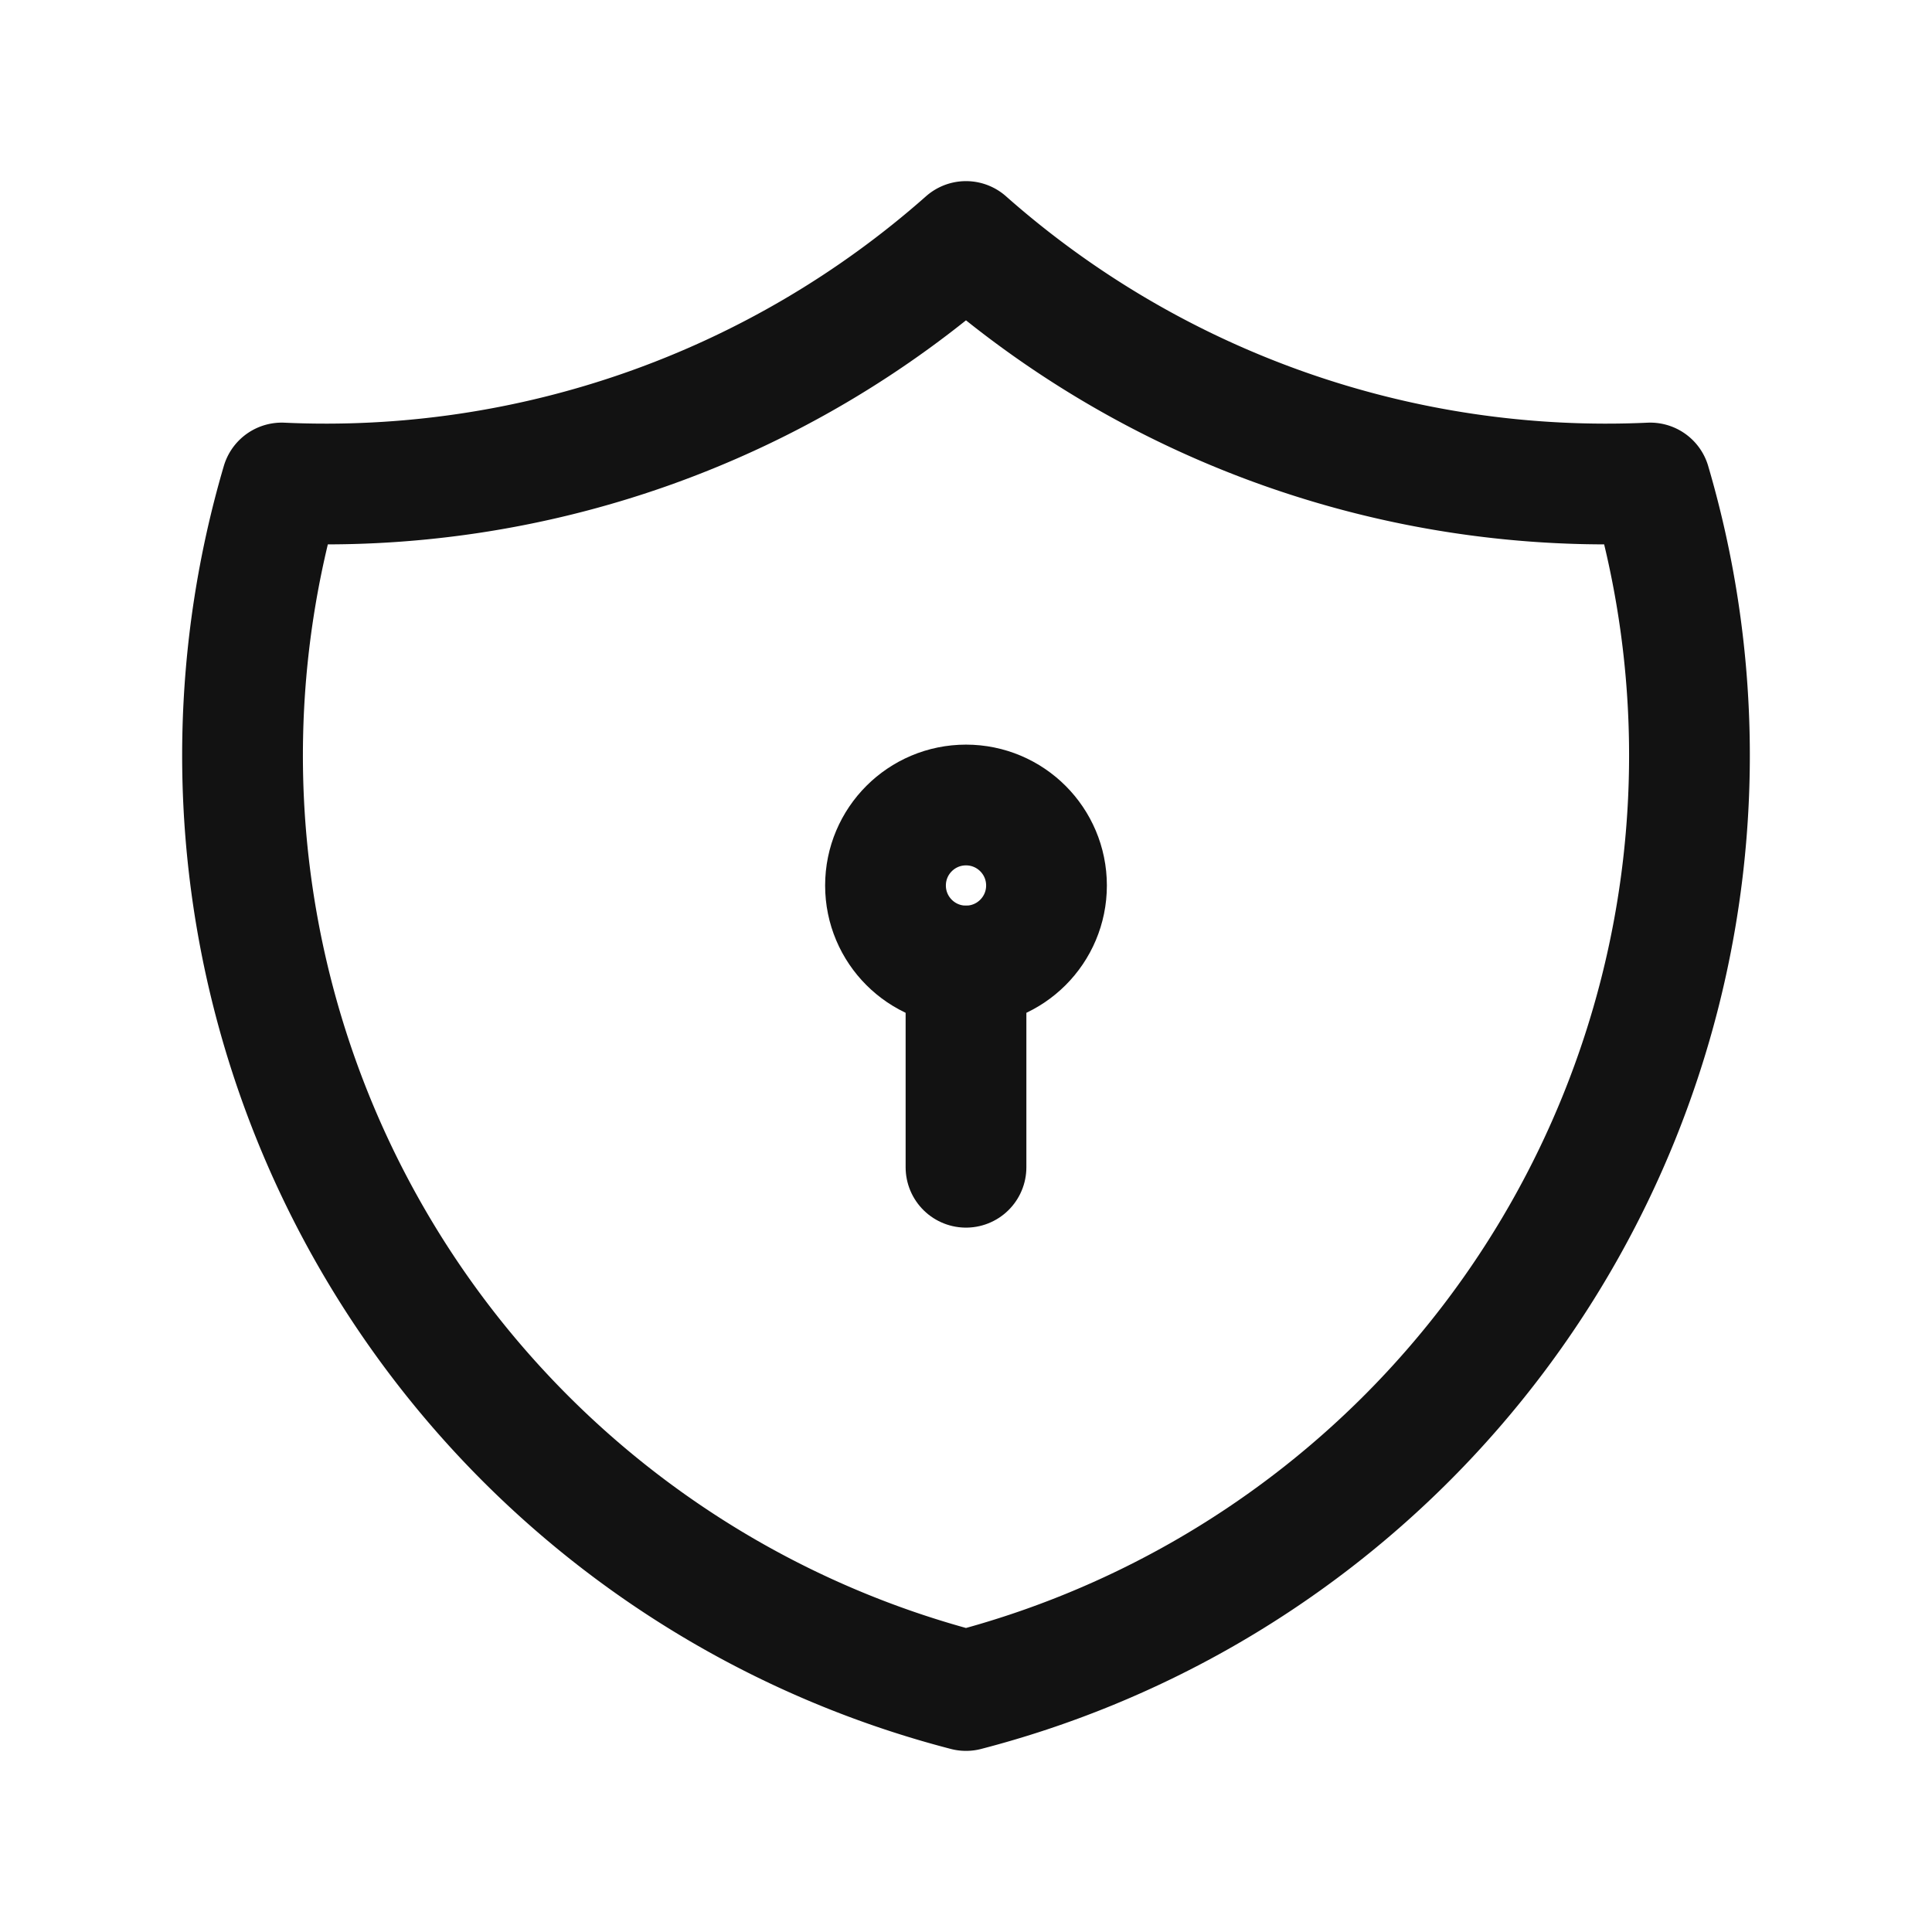 <svg xmlns:xlink="http://www.w3.org/1999/xlink" xmlns="http://www.w3.org/2000/svg" version="1.1" stroke-linejoin="round" stroke-linecap="round" fill="none" stroke="#121212" viewBox="0 0 24 24" stroke-width="1.5"><path fill="none" d="M0 0h24v24H0z" stroke="none"></path><path d="M12 3a12 12 0 0 0 8.5 3A12 12 0 0 1 12 21 12 12 0 0 1 3.5 6 12 12 0 0 0 12 3"></path><circle r="1" cy="11" cx="12"></circle><line y2="14.5" x2="12" y1="12" x1="12"></line></svg>